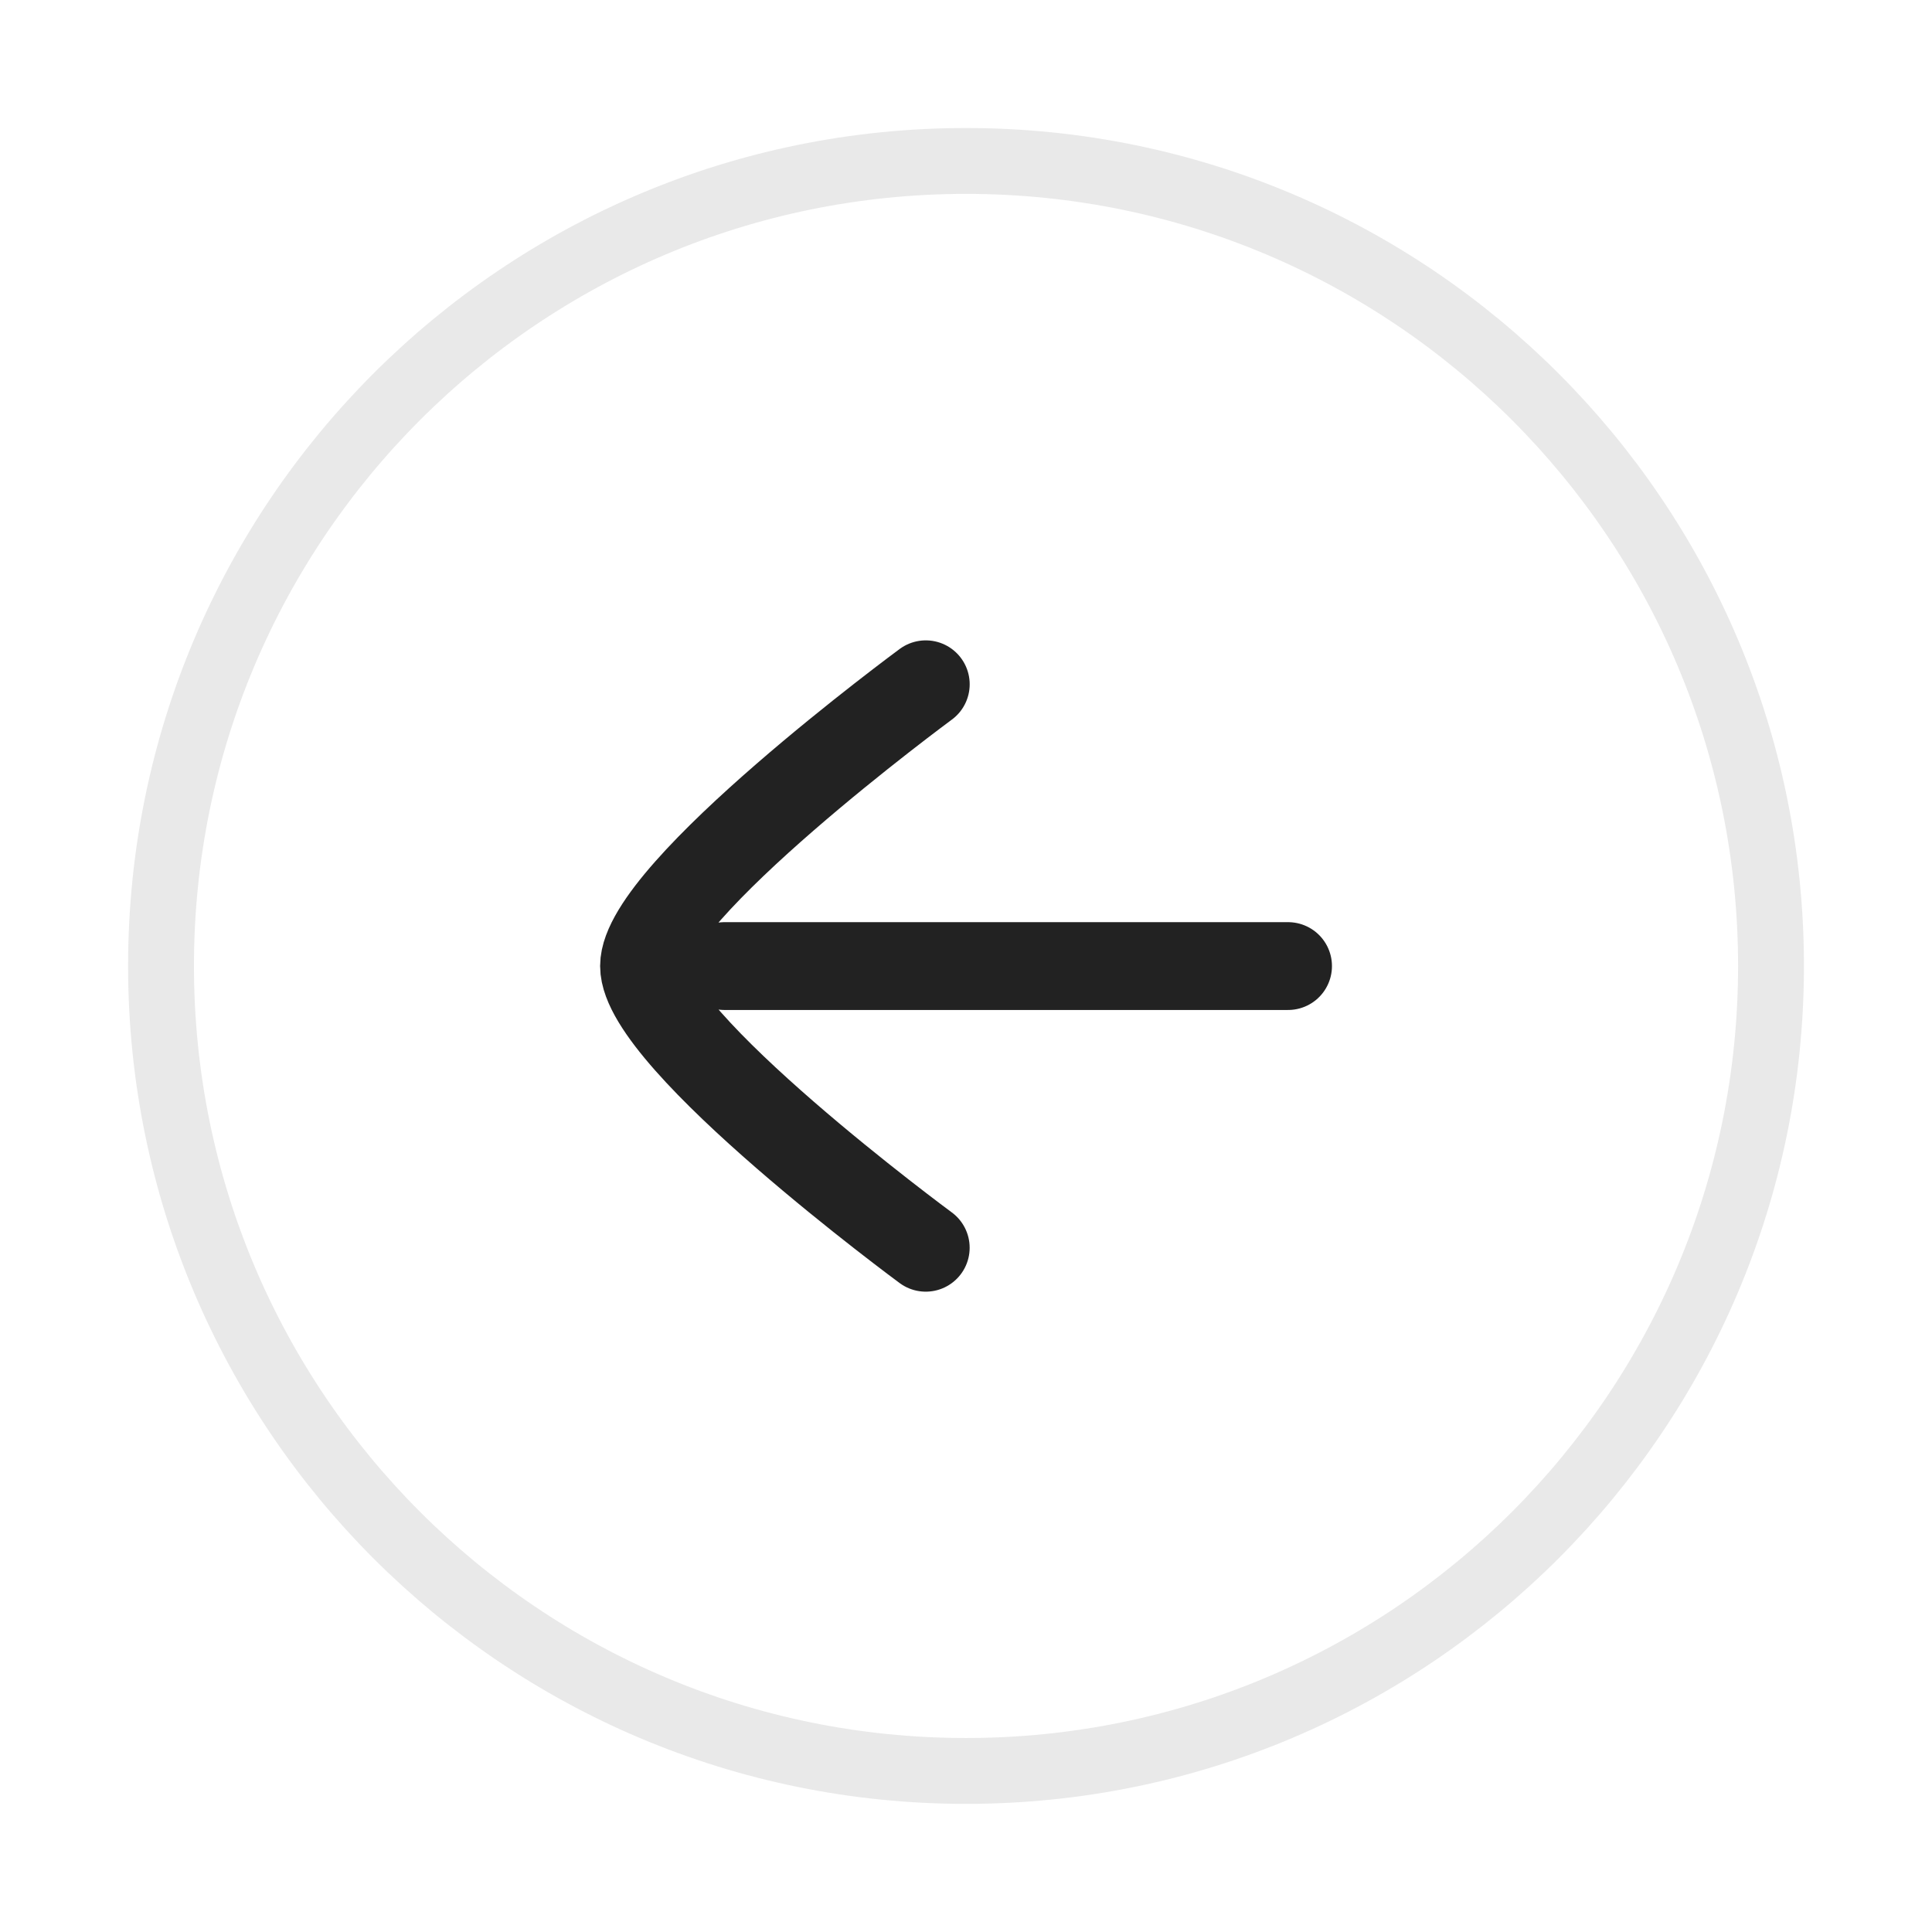 <svg xmlns="http://www.w3.org/2000/svg" width="55" height="55" fill="none" viewBox="0 0 55 55">
  <path stroke="#222" stroke-linecap="round" stroke-linejoin="round" stroke-opacity=".1" stroke-width="1.875" d="M50.417 27.499c0 12.656-10.26 22.916-22.916 22.916-12.657 0-22.917-10.26-22.917-22.916 0-12.657 10.26-22.917 22.917-22.917 12.656 0 22.916 10.26 22.916 22.917Z"/>
  <path stroke="#222" stroke-linecap="round" stroke-linejoin="round" stroke-width="2.5" d="M20.626 27.502h16.042M26.355 19.48s-8.021 5.907-8.021 8.02c0 2.114 8.02 8.021 8.02 8.021"/>
</svg>
